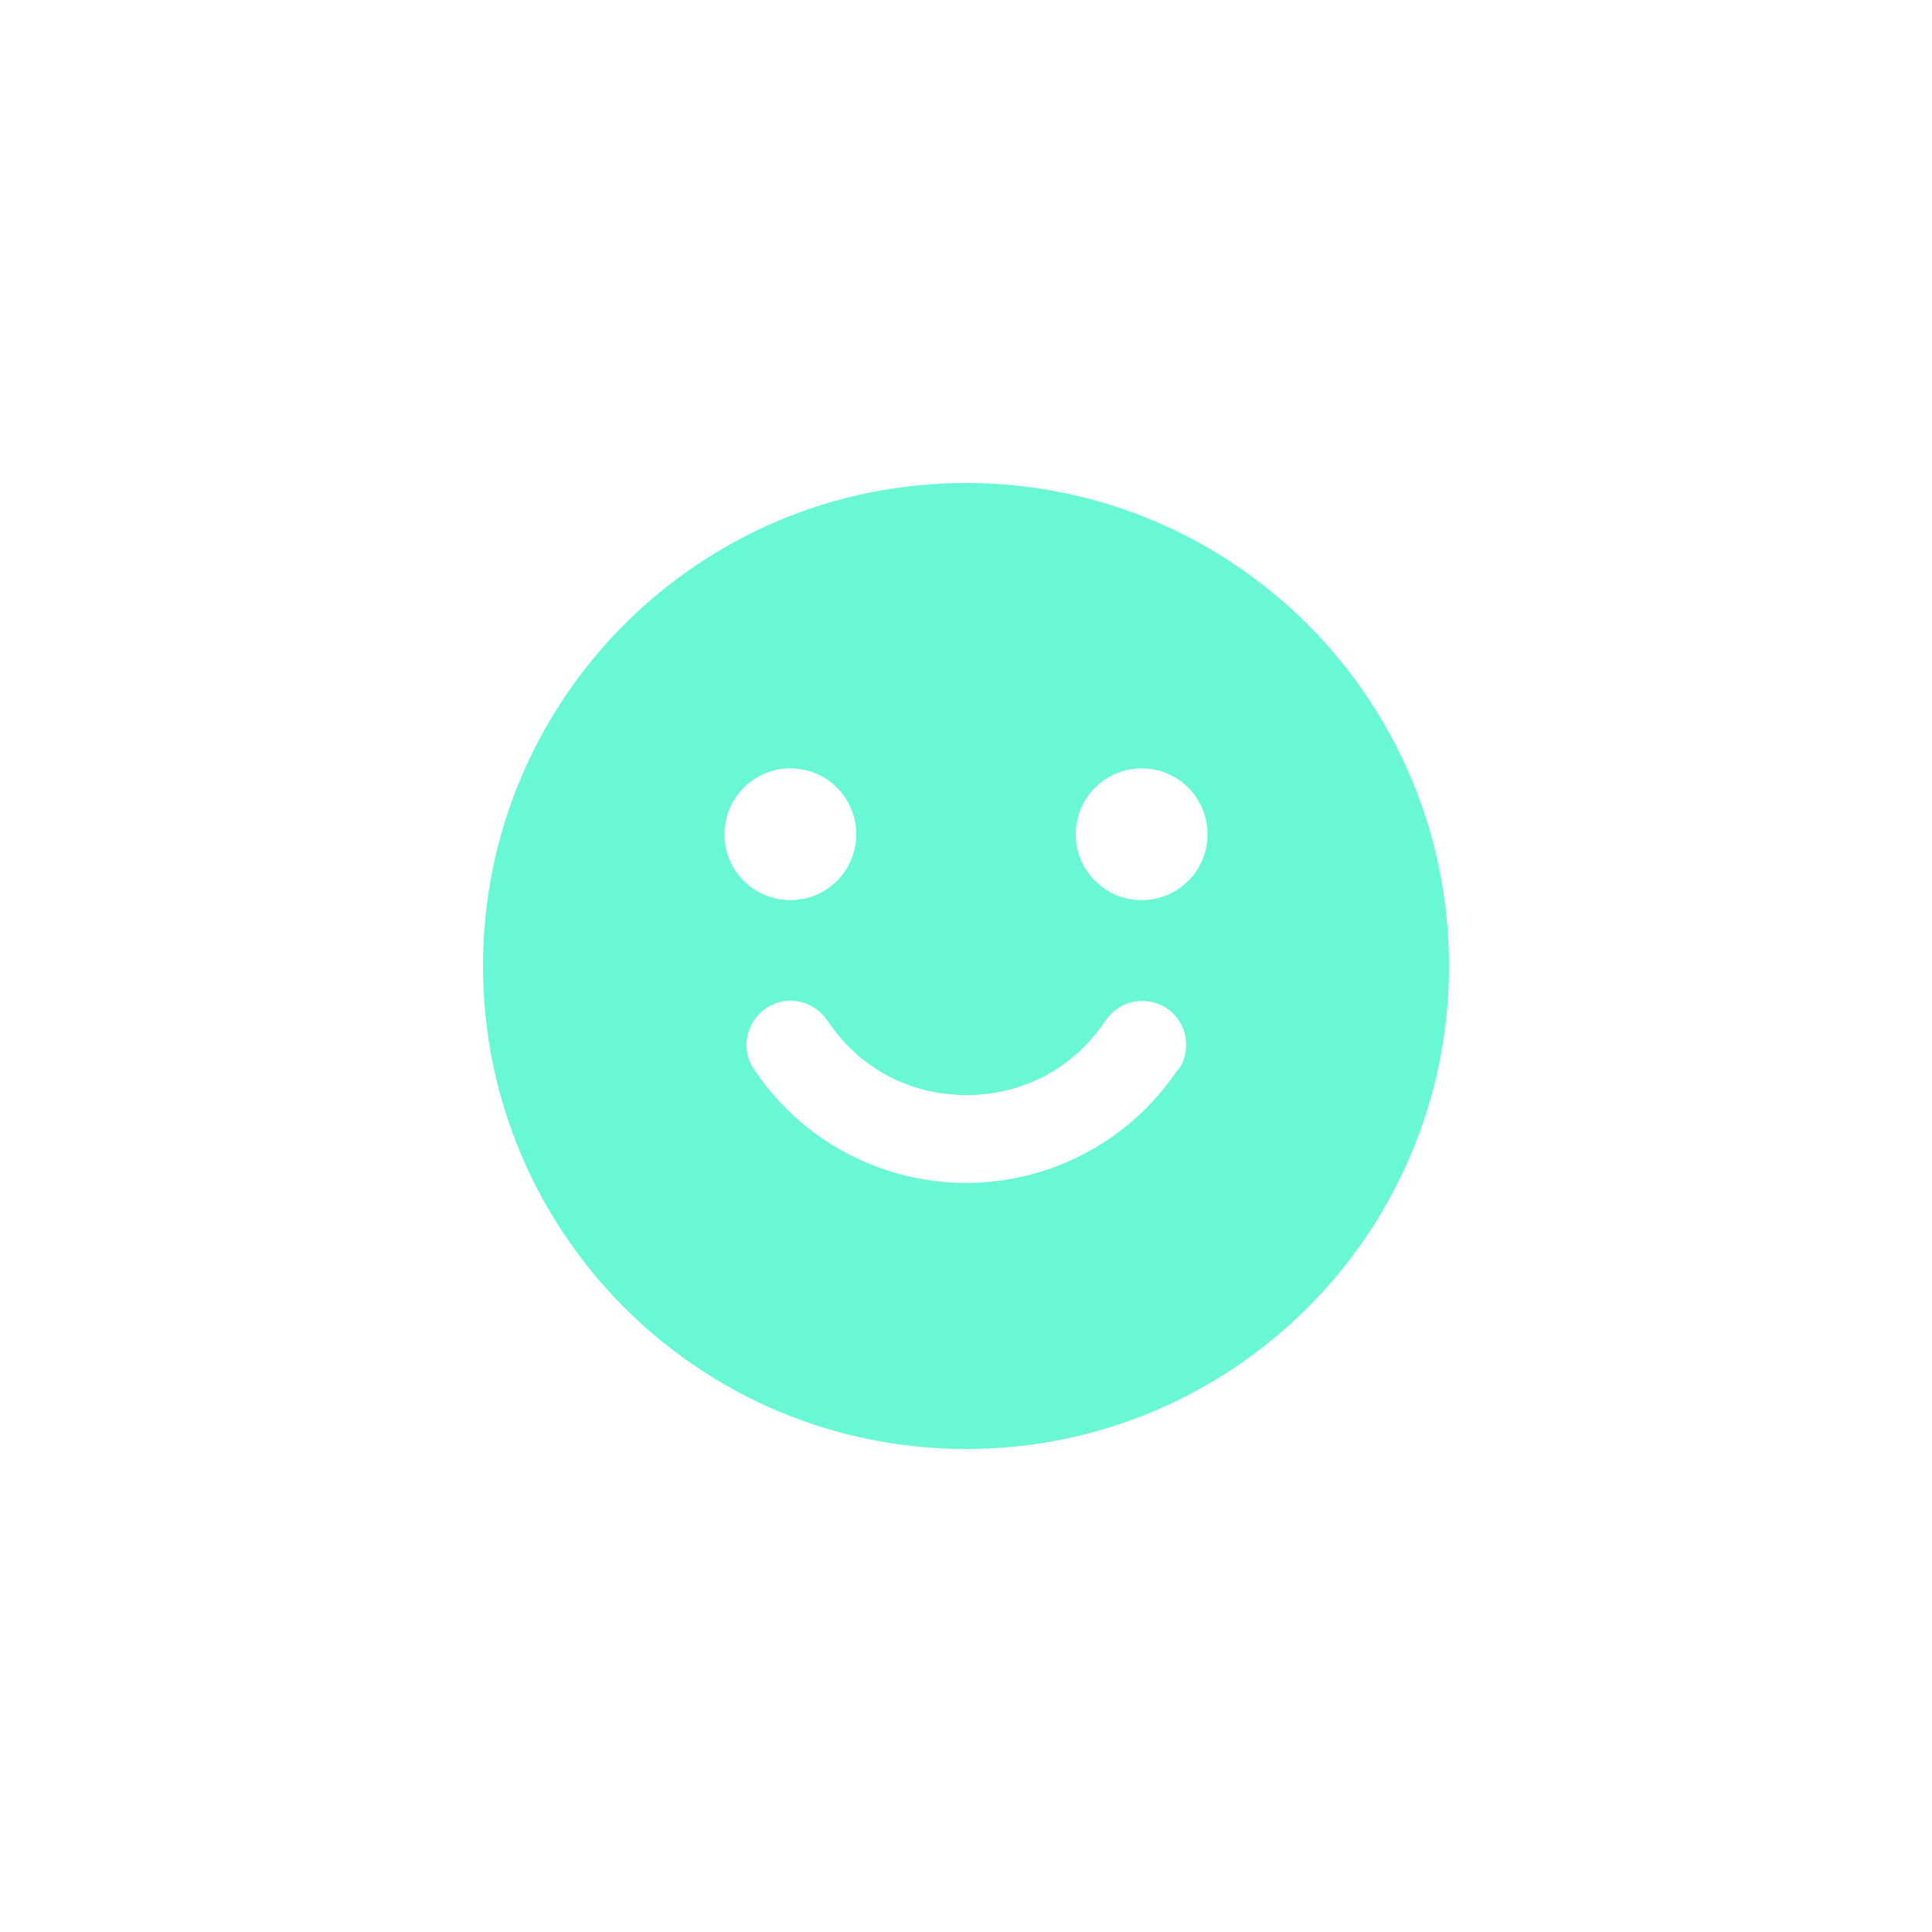 <?xml version="1.0" encoding="utf-8"?>
<!-- Generator: Adobe Illustrator 28.1.0, SVG Export Plug-In . SVG Version: 6.00 Build 0)  -->
<svg version="1.1" id="레이어_1" xmlns="http://www.w3.org/2000/svg" xmlns:xlink="http://www.w3.org/1999/xlink" x="0px"
	 y="0px" viewBox="0 0 32 32" style="enable-background:new 0 0 32 32;" xml:space="preserve">
<style type="text/css">
	.st0{fill:#68F8D5;}
</style>
<path class="st0" d="M16,8c-4.422,0-8,3.578-8,8c0,4.422,3.578,8,8,8c4.422,0,8-3.578,8-8C24,11.578,20.422,8,16,8z
	 M12,13.818c0-0.604,0.487-1.091,1.091-1.091s1.091,0.487,1.091,1.091c0,0.604-0.487,1.091-1.091,1.091
	S12,14.422,12,13.818z M19.513,17.709c-0.785,1.178-2.102,1.884-3.513,1.884s-2.727-0.705-3.513-1.884
	c-0.226-0.335-0.131-0.785,0.204-1.011c0.335-0.226,0.785-0.131,1.011,0.204c0.524,0.785,1.36,1.236,2.305,1.236
	c0.946,0,1.782-0.451,2.305-1.236c0.226-0.335,0.676-0.422,1.011-0.204c0.335,0.226,0.422,0.676,0.204,1.011
	H19.513z M18.909,14.909c-0.604,0-1.091-0.487-1.091-1.091c0-0.604,0.487-1.091,1.091-1.091S20,13.215,20,13.818
	C20,14.422,19.513,14.909,18.909,14.909z"/>
</svg>
